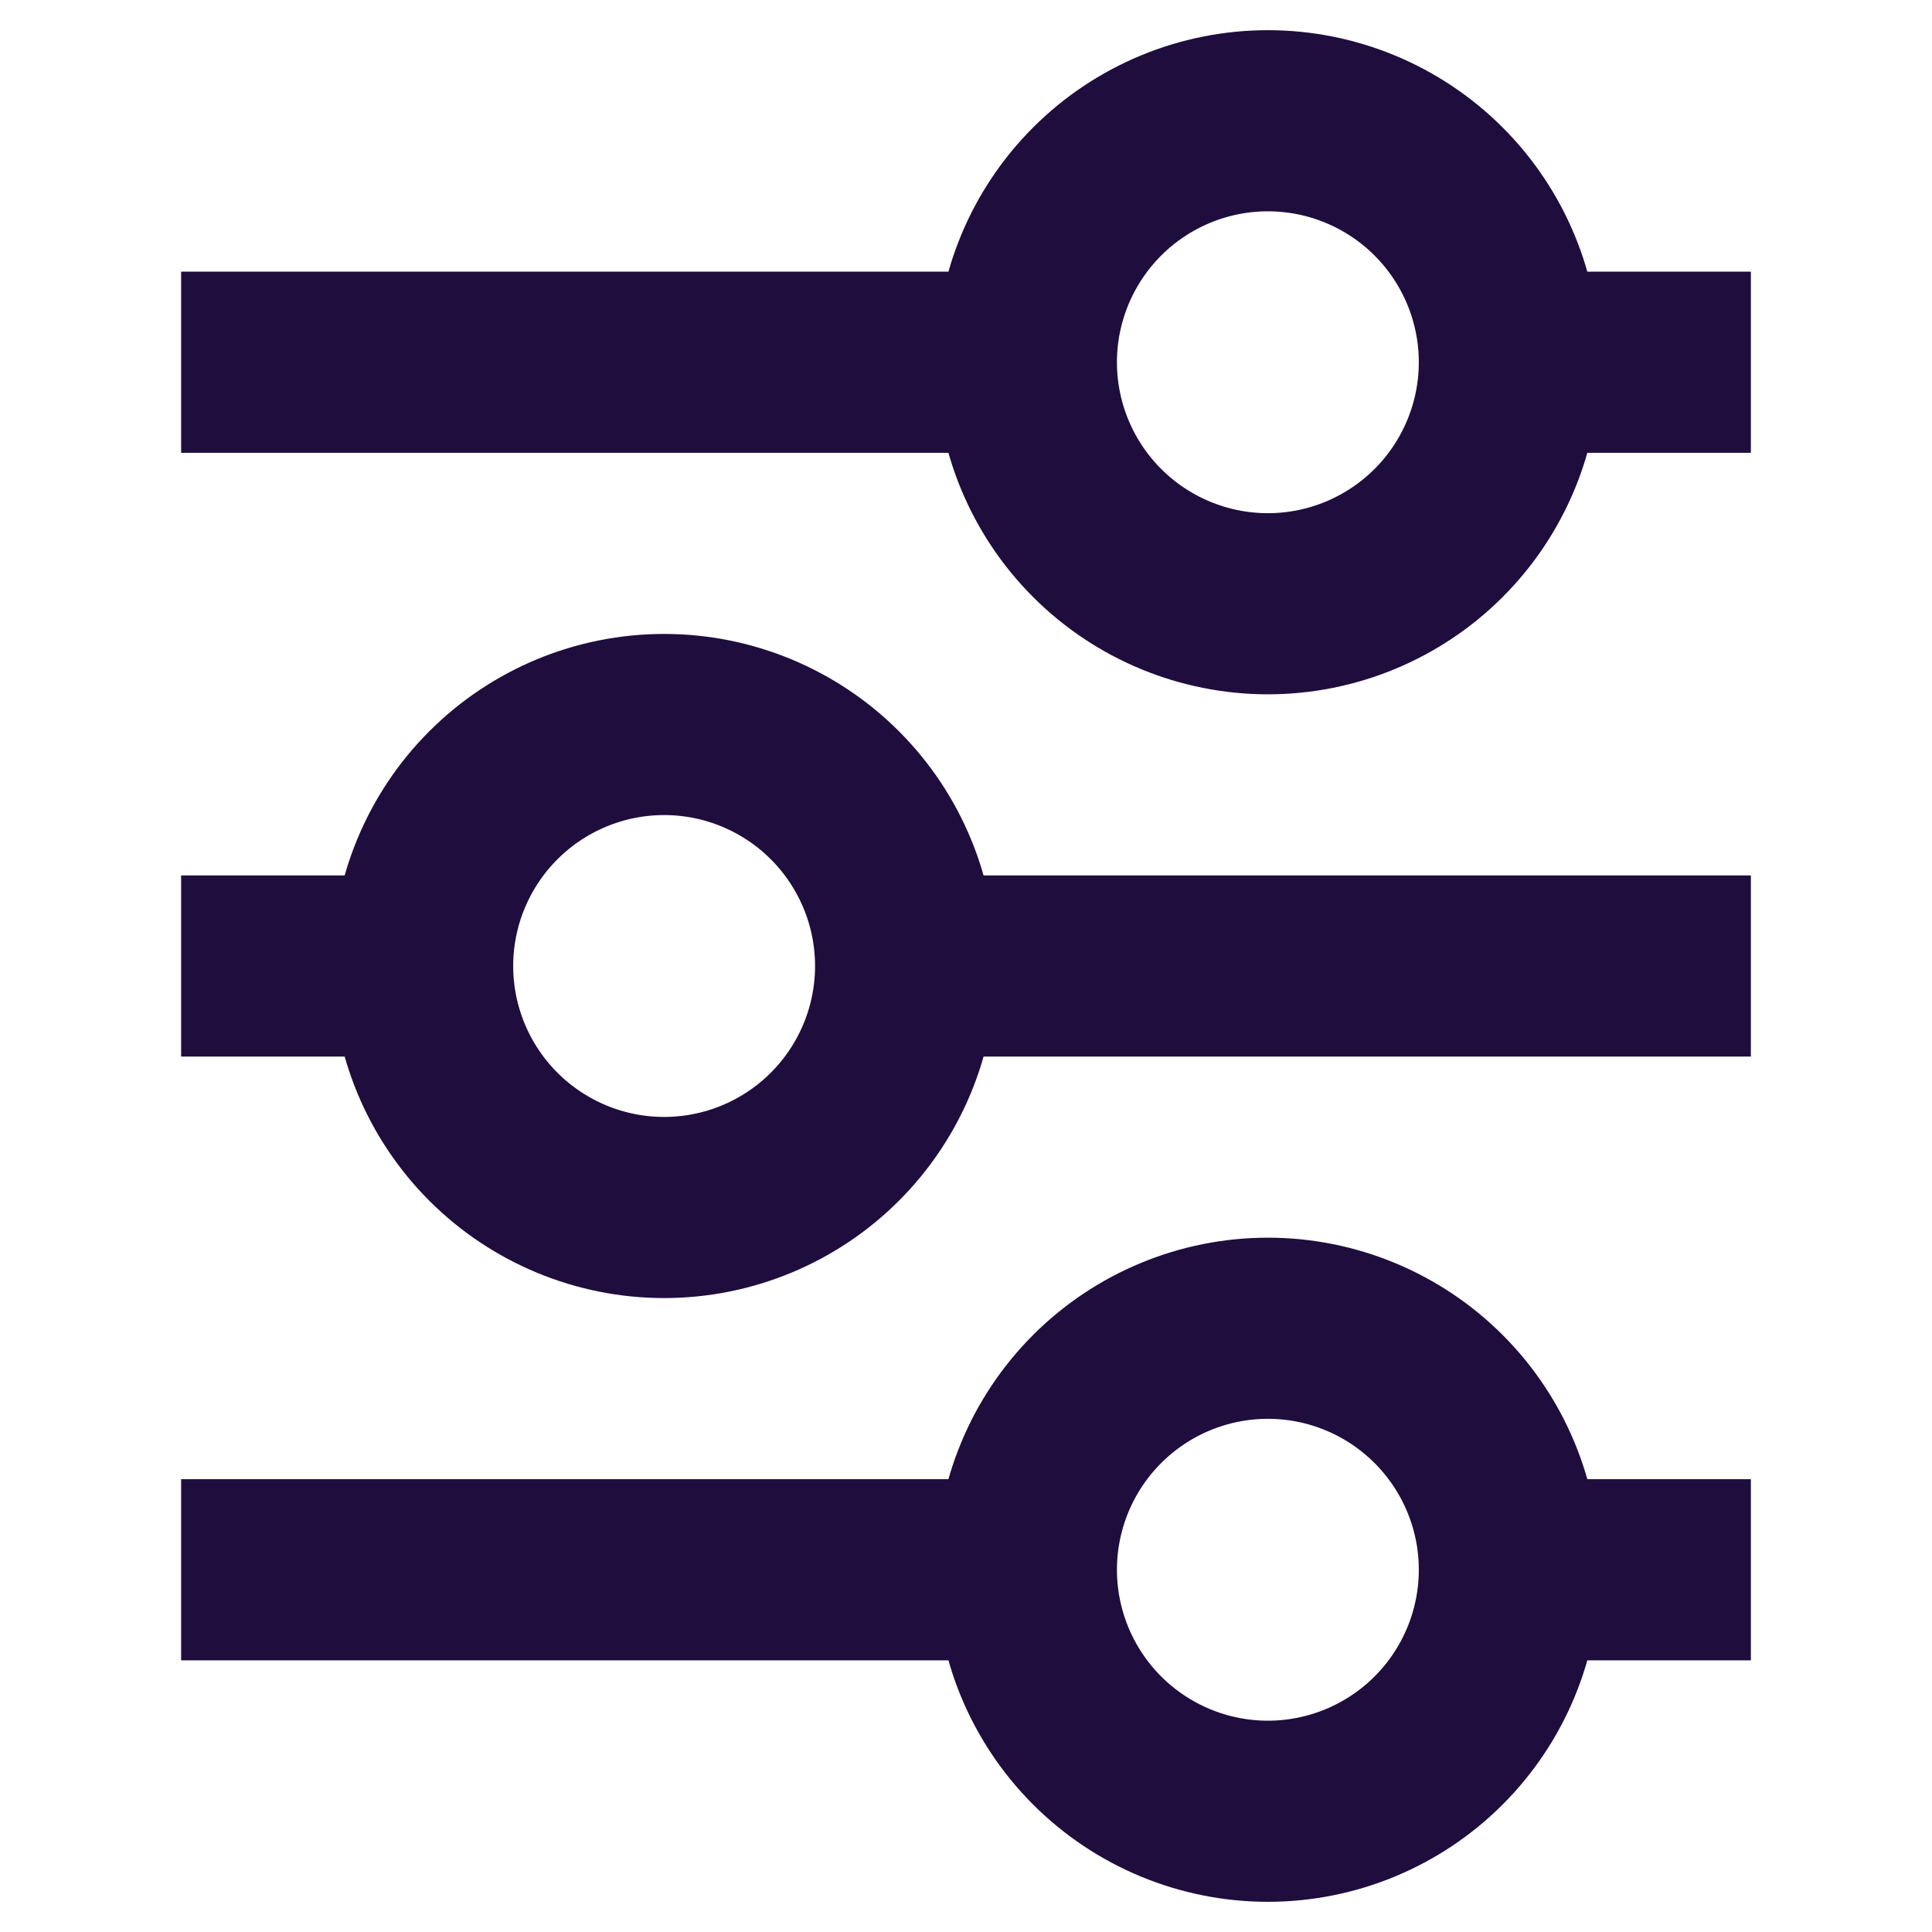 <svg width="16" height="16" viewBox="0 0 16 16" fill="none" xmlns="http://www.w3.org/2000/svg">
<path d="M3.5 8H1.5M3.5 8C3.5 8.53 3.711 9.039 4.086 9.414C4.461 9.789 4.97 10 5.5 10C6.03 10 6.539 9.789 6.914 9.414C7.289 9.039 7.5 8.53 7.5 8M3.5 8C3.5 7.47 3.711 6.961 4.086 6.586C4.461 6.211 4.97 6 5.5 6C6.03 6 6.539 6.211 6.914 6.586C7.289 6.961 7.5 7.47 7.5 8M14.5 8H7.5M14.5 3H12.5M12.5 3C12.5 3.53 12.289 4.039 11.914 4.414C11.539 4.789 11.03 5 10.5 5C9.97 5 9.461 4.789 9.086 4.414C8.711 4.039 8.5 3.53 8.5 3M12.5 3C12.5 2.47 12.289 1.961 11.914 1.586C11.539 1.211 11.03 1 10.5 1C9.97 1 9.461 1.211 9.086 1.586C8.711 1.961 8.5 2.47 8.5 3M8.5 3H1.5M14.5 13H12.5M12.5 13C12.5 13.53 12.289 14.039 11.914 14.414C11.539 14.789 11.03 15 10.5 15C9.97 15 9.461 14.789 9.086 14.414C8.711 14.039 8.5 13.53 8.5 13M12.5 13C12.5 12.47 12.289 11.961 11.914 11.586C11.539 11.211 11.03 11 10.5 11C9.97 11 9.461 11.211 9.086 11.586C8.711 11.961 8.5 12.47 8.5 13M8.5 13H1.5" stroke="#1F0D3D" stroke-width="1.5"/>
</svg>

